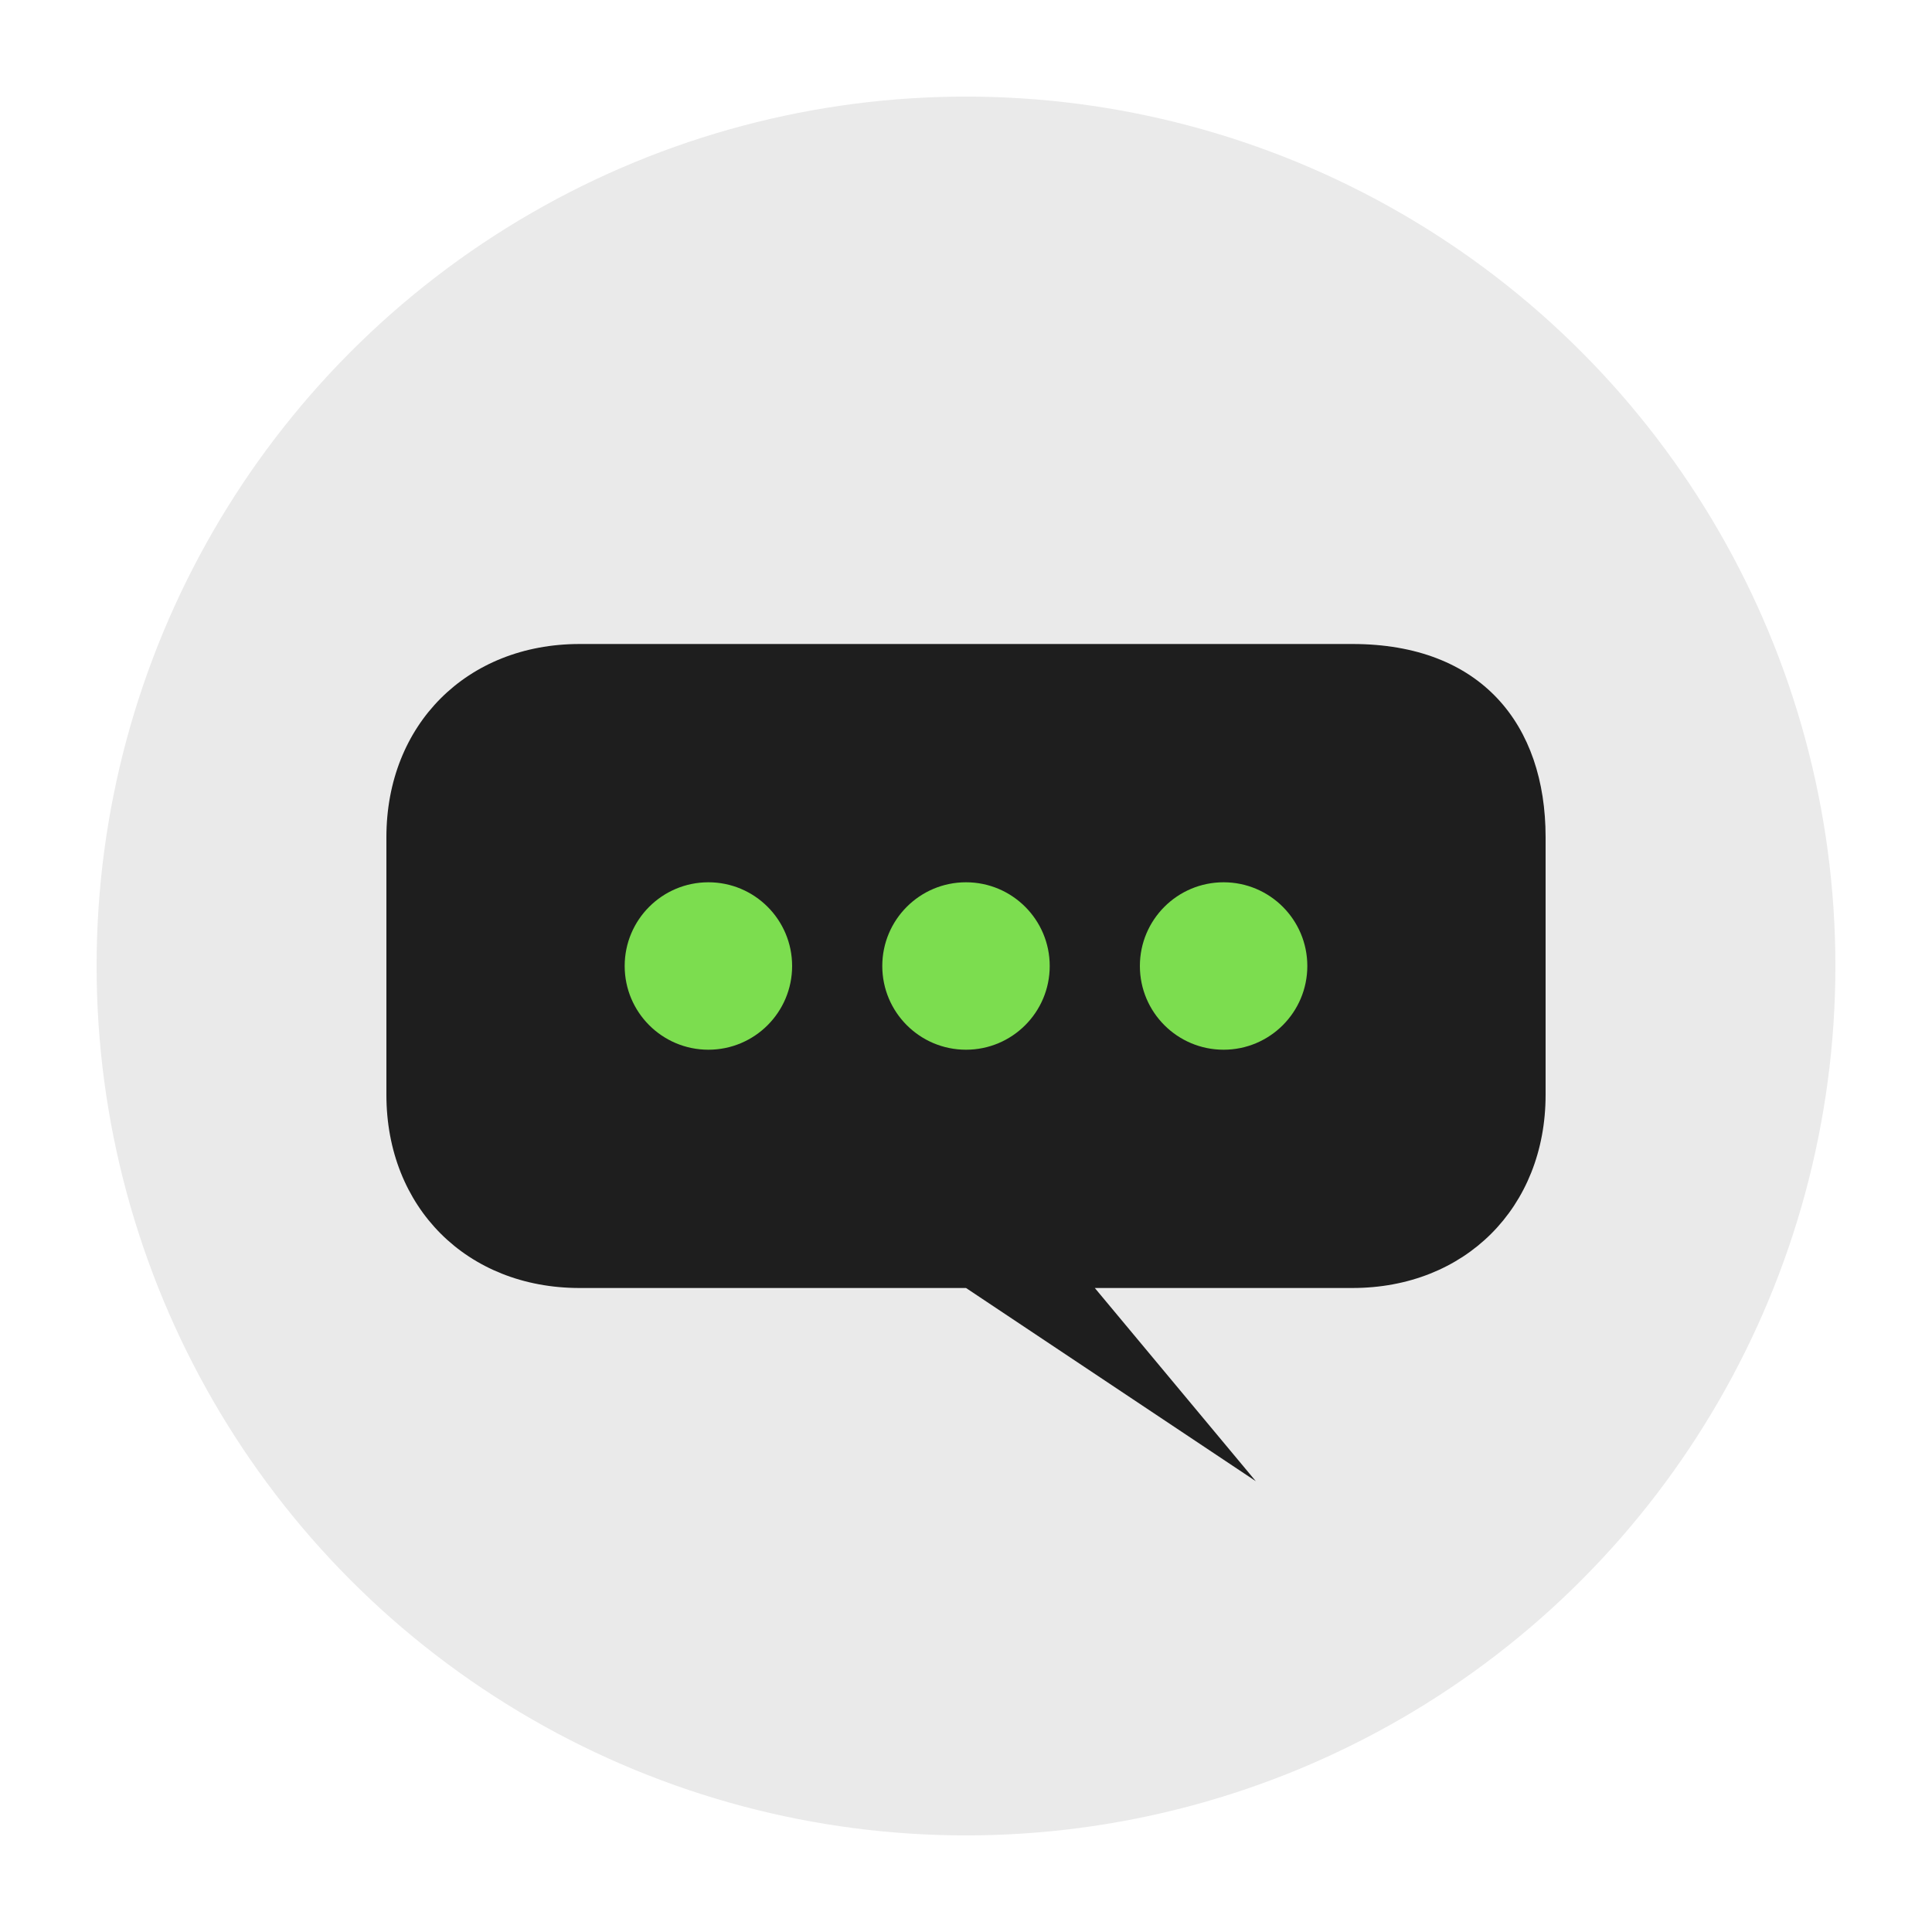 <svg width="60" height="60" viewBox="0 0 60 60" xmlns="http://www.w3.org/2000/svg">
    <!-- background -->
    <circle cx="30" cy="30" r="27" fill="#EAEAEA"/>

    <!-- chat bubble -->
    <path
        d="M18 20
           h24
           c4 0 6 2.5 6 6
           v8
           c0 3.5-2.5 6-6 6
           h-8
           l5 6
           -9-6
           H18
           c-3.5 0-6-2.5-6-6
           v-8
           c0-3.5 2.5-6 6-6z"
        fill="#1E1E1E"/>

    <!-- centered dots with more gap -->
    <circle cx="22" cy="30" r="2.6" fill="#7CDD4F"/>
    <circle cx="30" cy="30" r="2.6" fill="#7CDD4F"/>
    <circle cx="38" cy="30" r="2.6" fill="#7CDD4F"/>
</svg>
